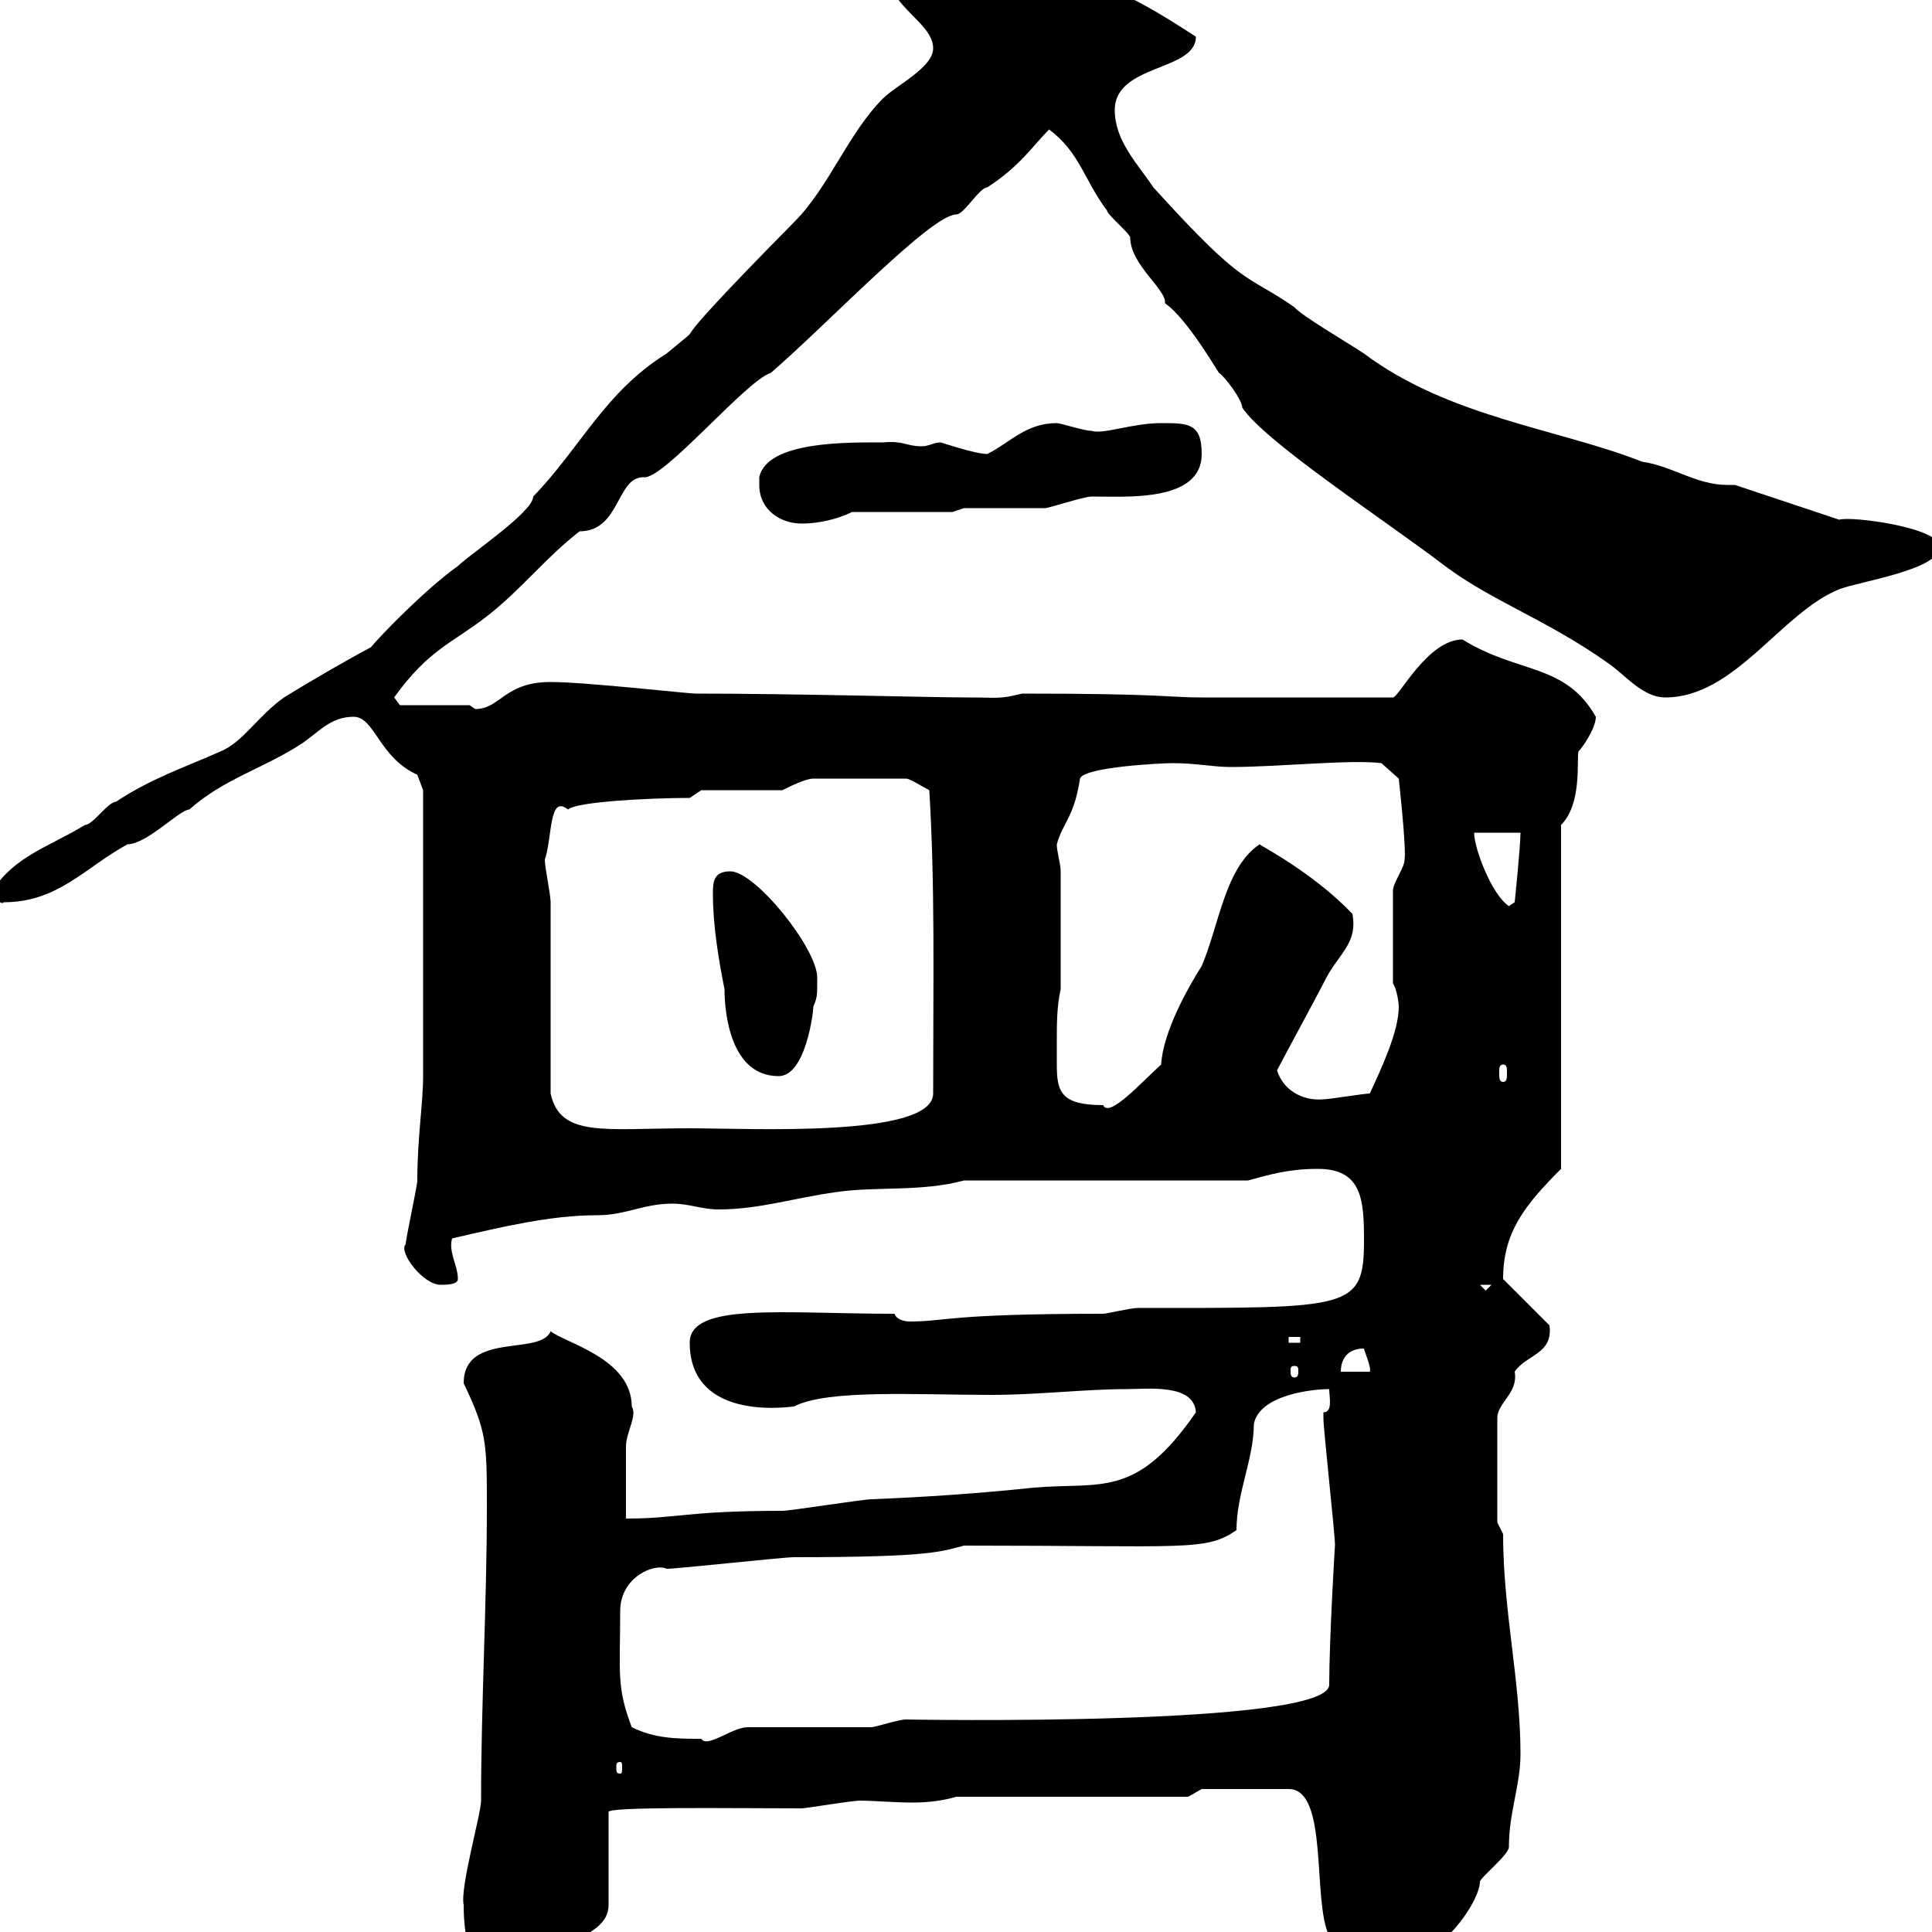 <svg xmlns="http://www.w3.org/2000/svg" xmlns:xlink="http://www.w3.org/1999/xlink" width="300" height="300"><path d="M72 295.80C72 300.60 72.90 307.80 79.20 307.80C84 301.50 94.50 301.50 94.50 295.80L94.50 281.40C93.90 280.50 113.40 280.80 124.50 280.80C125.10 280.80 132.30 279.60 133.50 279.60C135.60 279.60 138.90 279.90 141.60 279.90C144.30 279.90 146.40 279.60 148.50 279L184.50 279L186.60 277.80L200.10 277.80C206.40 277.80 203.70 295.20 206.40 300.60C208.20 303.30 213.30 304.50 216.30 304.80C223.50 304.80 229.80 295.20 229.80 292.20C229.80 291.60 234.30 288 234.30 286.80C234.30 281.40 236.10 277.20 236.10 272.40C236.10 261 233.40 250.20 233.40 238.20L232.50 236.40L232.50 220.20C232.50 217.80 235.80 216.30 235.20 213C237 210.30 241.20 210.30 240.60 205.80L233.40 198.60C233.40 191.40 236.70 187.20 242.40 181.50L242.40 128.10C245.70 124.80 244.80 117.90 245.10 116.70C245.70 116.10 247.80 113.10 247.80 111.30C243 102.90 235.80 104.70 227.10 99.30C221.70 99.30 217.20 108.30 216.30 108.30L186.60 108.30C181.20 108.30 180.90 107.70 158.70 107.70C155.10 108.60 155.10 108.30 150.30 108.30C144.90 108.30 123.30 107.70 108 107.70C106.80 107.70 90.90 105.90 85.50 105.90C78.30 105.90 77.70 110.10 73.80 110.10C73.80 110.10 72.90 109.50 72.90 109.50L62.10 109.50L61.20 108.30C66.60 100.80 70.20 99.90 75.60 95.70C81 91.50 84.60 86.70 90 82.50C96.30 82.50 95.70 74.10 99.90 74.10C102.90 74.70 115.80 59.10 119.70 57.90C128.70 50.10 144.60 33.30 148.50 33.30C149.70 33.30 152.10 29.10 153.30 29.10C158.40 25.80 160.50 22.50 162.90 20.10C167.70 23.70 168.30 27.90 171.90 32.70C171.90 33.30 175.50 36.30 175.50 36.90C175.50 41.10 181.20 45 180.90 47.10C184.50 49.50 189.90 59.10 189.30 57.90C190.20 58.50 192.90 62.10 192.90 63.30C196.50 68.70 215.40 81 224.40 87.90C231.60 93.30 240.30 96.30 249.60 102.90C252.30 104.70 255 108.30 258.60 108.30C269.40 108.30 276.60 95.10 285.60 91.50C288.60 90.30 301.20 88.50 301.20 84.90C301.20 81.90 287.40 80.10 285.60 80.70L269.40 75.30C269.10 75.30 268.50 75.30 268.20 75.30C263.40 75.30 259.50 72.30 255 71.70C242.10 66.60 225 64.80 211.80 54.90C209.10 53.10 201.90 48.90 201 47.70C193.20 42.30 193.50 45 179.10 29.10C176.70 25.50 173.10 21.90 173.10 17.10C173.10 9.90 185.70 11.10 185.70 5.70C180.60 2.40 175.50-0.90 168.30-3.30C167.70-3.30 162.30-6.90 161.10-6.90C159-8.10 158.70-8.10 153.90-8.10C153.30-8.10 147.90-5.10 146.70-5.10C144.60-4.50 138-5.10 138.90-0.90C141 2.40 144.90 4.50 144.90 7.50C144.90 10.50 139.20 13.20 137.10 15.30C131.70 20.70 128.70 29.10 123.30 34.50C99 59.10 112.20 47.70 103.50 54.90C93.90 60.90 90.30 69.30 82.80 77.10C82.80 79.50 72.90 86.10 71.10 87.90C66 91.50 58.80 99 57.60 100.50C53.10 102.90 48 105.90 44.10 108.30C39.90 111.30 37.80 115.20 34.20 116.70C28.80 119.10 23.40 120.90 18 124.50C16.80 124.50 14.40 128.10 13.20 128.10C7.20 131.70 2.40 132.90-1.20 138.30C-0.90 138.90 0 140.70 0.60 140.10C9 140.10 13.20 134.70 19.80 131.10C22.80 131.10 27.90 125.70 29.40 125.70C34.80 120.90 40.80 119.40 46.80 115.50C49.50 113.70 51.30 111.30 54.90 111.30C58.20 111.30 58.80 117.60 64.80 120.30C64.80 120.30 65.70 122.70 65.70 122.70L65.70 167.10C65.70 171.30 64.80 176.70 64.80 183.30C64.80 184.20 63 192.30 63 193.20C61.80 194.40 65.70 199.50 68.40 199.50C69.30 199.50 71.10 199.50 71.10 198.60C71.10 196.50 69.60 194.40 70.20 192.30C78 190.50 85.50 188.70 92.70 188.70C97.20 188.70 99.90 186.90 104.40 186.90C107.10 186.90 108.90 187.80 111.60 187.80C117.90 187.80 123.30 186 129.90 185.10C135.90 184.20 143.10 185.10 149.70 183.30L193.80 183.30C197.10 182.40 200.10 181.50 204.60 181.50C211.50 181.50 211.80 186.30 211.80 192.60C211.80 203.40 209.70 203.10 176.70 203.10C175.50 203.10 171.90 204 171.30 204C147 204 147 205.20 141.30 205.20C140.40 205.20 139.20 204.90 138.90 204C121.50 204 107.10 202.20 107.10 208.50C107.10 217.50 115.50 219.30 123.30 218.40C128.40 215.70 142.50 216.60 153.90 216.60C161.10 216.60 168.60 215.70 174.90 215.70C178.20 215.70 185.40 214.80 185.70 219.30C176.40 232.80 171 230.10 160.50 231C152.10 231.90 143.10 232.50 135.30 232.80C134.10 232.80 122.70 234.60 121.50 234.60C106.50 234.60 105.30 235.80 97.20 235.80C97.20 234 97.20 226.50 97.20 224.70C97.20 222.30 99 219.90 98.10 218.40C98.10 210.90 87.60 208.50 85.50 206.70C84 210.60 72 206.70 72 214.80C75.60 222.30 75.60 224.10 75.60 234C75.60 249 74.70 264.60 74.70 279.60C74.70 281.70 71.40 293.10 72 295.80ZM96.30 273.60C96.60 273.60 96.60 273.90 96.60 274.50C96.60 275.10 96.60 275.40 96.30 275.40C95.70 275.40 95.70 275.10 95.70 274.50C95.70 273.90 95.70 273.60 96.30 273.60ZM98.10 268.20C95.70 261.90 96.30 259.80 96.30 250.20C96.30 244.80 101.70 242.70 103.50 243.60C105.30 243.60 121.50 241.80 123.30 241.80C144.90 241.80 146.10 240.90 149.70 240C184.50 240 187.20 240.90 192 237.60C192 231.90 194.70 226.50 194.70 221.10C195.60 216.60 203.70 215.70 206.40 215.70C206.40 216.90 207 219.30 205.50 219.30C205.50 220.20 205.50 220.20 205.50 220.20C205.50 222 207.30 238.20 207.30 240C207.30 239.40 206.40 254.70 206.40 261.60C206.40 268.20 140.40 267 140.70 267C139.50 267 135.90 268.20 135.30 268.20C132.30 268.20 119.10 268.20 116.10 268.20C113.70 268.20 109.80 271.50 108.90 270C105.30 270 101.70 270 98.10 268.20ZM201 212.10C201.60 212.10 201.60 212.40 201.60 213C201.60 213.30 201.60 213.90 201 213.90C200.40 213.90 200.40 213.30 200.40 213C200.40 212.40 200.40 212.10 201 212.10ZM211.80 209.40C211.80 209.70 213 212.40 212.70 213L208.20 213C208.20 211.20 209.10 209.40 211.80 209.40ZM200.10 207.60L201.90 207.60L201.90 208.50L200.10 208.50ZM229.80 199.50L231.60 199.50L230.70 200.40ZM85.50 169.80C85.50 165.30 85.50 144.30 85.50 140.10C85.50 138.90 84.60 134.70 84.60 133.50C85.80 129.90 85.20 123.30 88.20 125.70C89.40 124.50 100.80 123.90 107.10 123.90L108.90 122.70L121.50 122.70C122.70 122.10 125.10 120.90 126.30 120.90L140.70 120.90C141.30 120.90 143.10 122.10 144.30 122.70C145.20 137.70 144.90 151.50 144.90 169.80C144.90 176.70 116.40 175.20 107.10 175.20C93.90 175.20 87 176.70 85.50 169.80ZM164.10 161.70C164.10 159 164.10 156.30 164.70 153.60L164.70 135.30C164.70 134.10 164.10 132.30 164.10 131.10C165 127.80 166.80 126.90 167.70 120.90C168.30 119.10 180.30 118.50 182.10 118.50C185.70 118.50 188.40 119.10 191.10 119.10C198.60 119.10 209.70 117.90 214.50 118.50L217.20 120.90C217.20 120.90 218.40 131.70 218.10 133.50C218.10 134.70 216.30 137.10 216.30 138.30L216.30 152.70C216.90 153.60 217.20 155.70 217.20 156.30C217.20 160.20 214.50 165.90 212.70 169.80C211.80 169.80 206.40 170.70 205.50 170.70C202.20 171 199.20 169.20 198.30 166.20C199.20 164.40 204.60 154.50 205.50 152.70C207.60 148.20 210.90 146.70 210 141.90C203.70 135.30 195.30 131.10 195.60 131.10C190.20 134.70 189.30 143.70 186.60 150C184.50 153.30 180.60 160.20 180.30 165.30C177.30 168 172.20 173.70 171.30 171.60C164.70 171.60 164.10 169.50 164.10 165.30C164.10 164.10 164.10 162.90 164.10 161.70ZM233.40 165.30C234 165.30 234 165.90 234 166.50C234 167.40 234 168 233.40 168C232.80 168 232.80 167.40 232.80 166.50C232.80 165.90 232.80 165.30 233.40 165.30ZM110.70 138.90C110.70 143.70 111.60 149.10 112.50 153.60C112.50 157.20 113.40 167.10 120.90 167.10C125.10 167.10 126.30 157.20 126.30 156.30C126.90 154.80 126.90 154.80 126.90 151.80C126.90 147.30 117.30 135.30 113.40 135.30C110.70 135.30 110.70 137.10 110.70 138.90ZM228.90 129.30L236.10 129.30C236.10 131.40 235.20 140.10 235.20 140.10L234.30 140.70C231.60 138.90 228.90 131.70 228.90 129.30ZM117.90 74.10C117.90 74.40 117.90 74.70 117.90 75.30C117.90 79.20 121.20 81.30 124.50 81.30C126.90 81.30 129.90 80.70 132.30 79.50L147.90 79.50L149.70 78.90C151.50 78.90 160.50 78.90 162.30 78.90C162.90 78.90 168.30 77.10 169.50 77.10C174.90 77.10 186.60 78 186.60 70.50C186.60 65.70 184.50 65.70 180.30 65.70C175.80 65.70 171.30 67.50 169.50 66.90C168.30 66.90 164.70 65.70 164.10 65.70C159.30 65.70 156.90 68.70 153.30 70.50C151.50 70.50 146.10 68.70 146.10 68.70C144.90 68.70 144.30 69.30 143.10 69.30C140.70 69.30 140.40 68.40 137.10 68.70C132 68.70 119.10 68.40 117.90 74.10Z"/></svg>